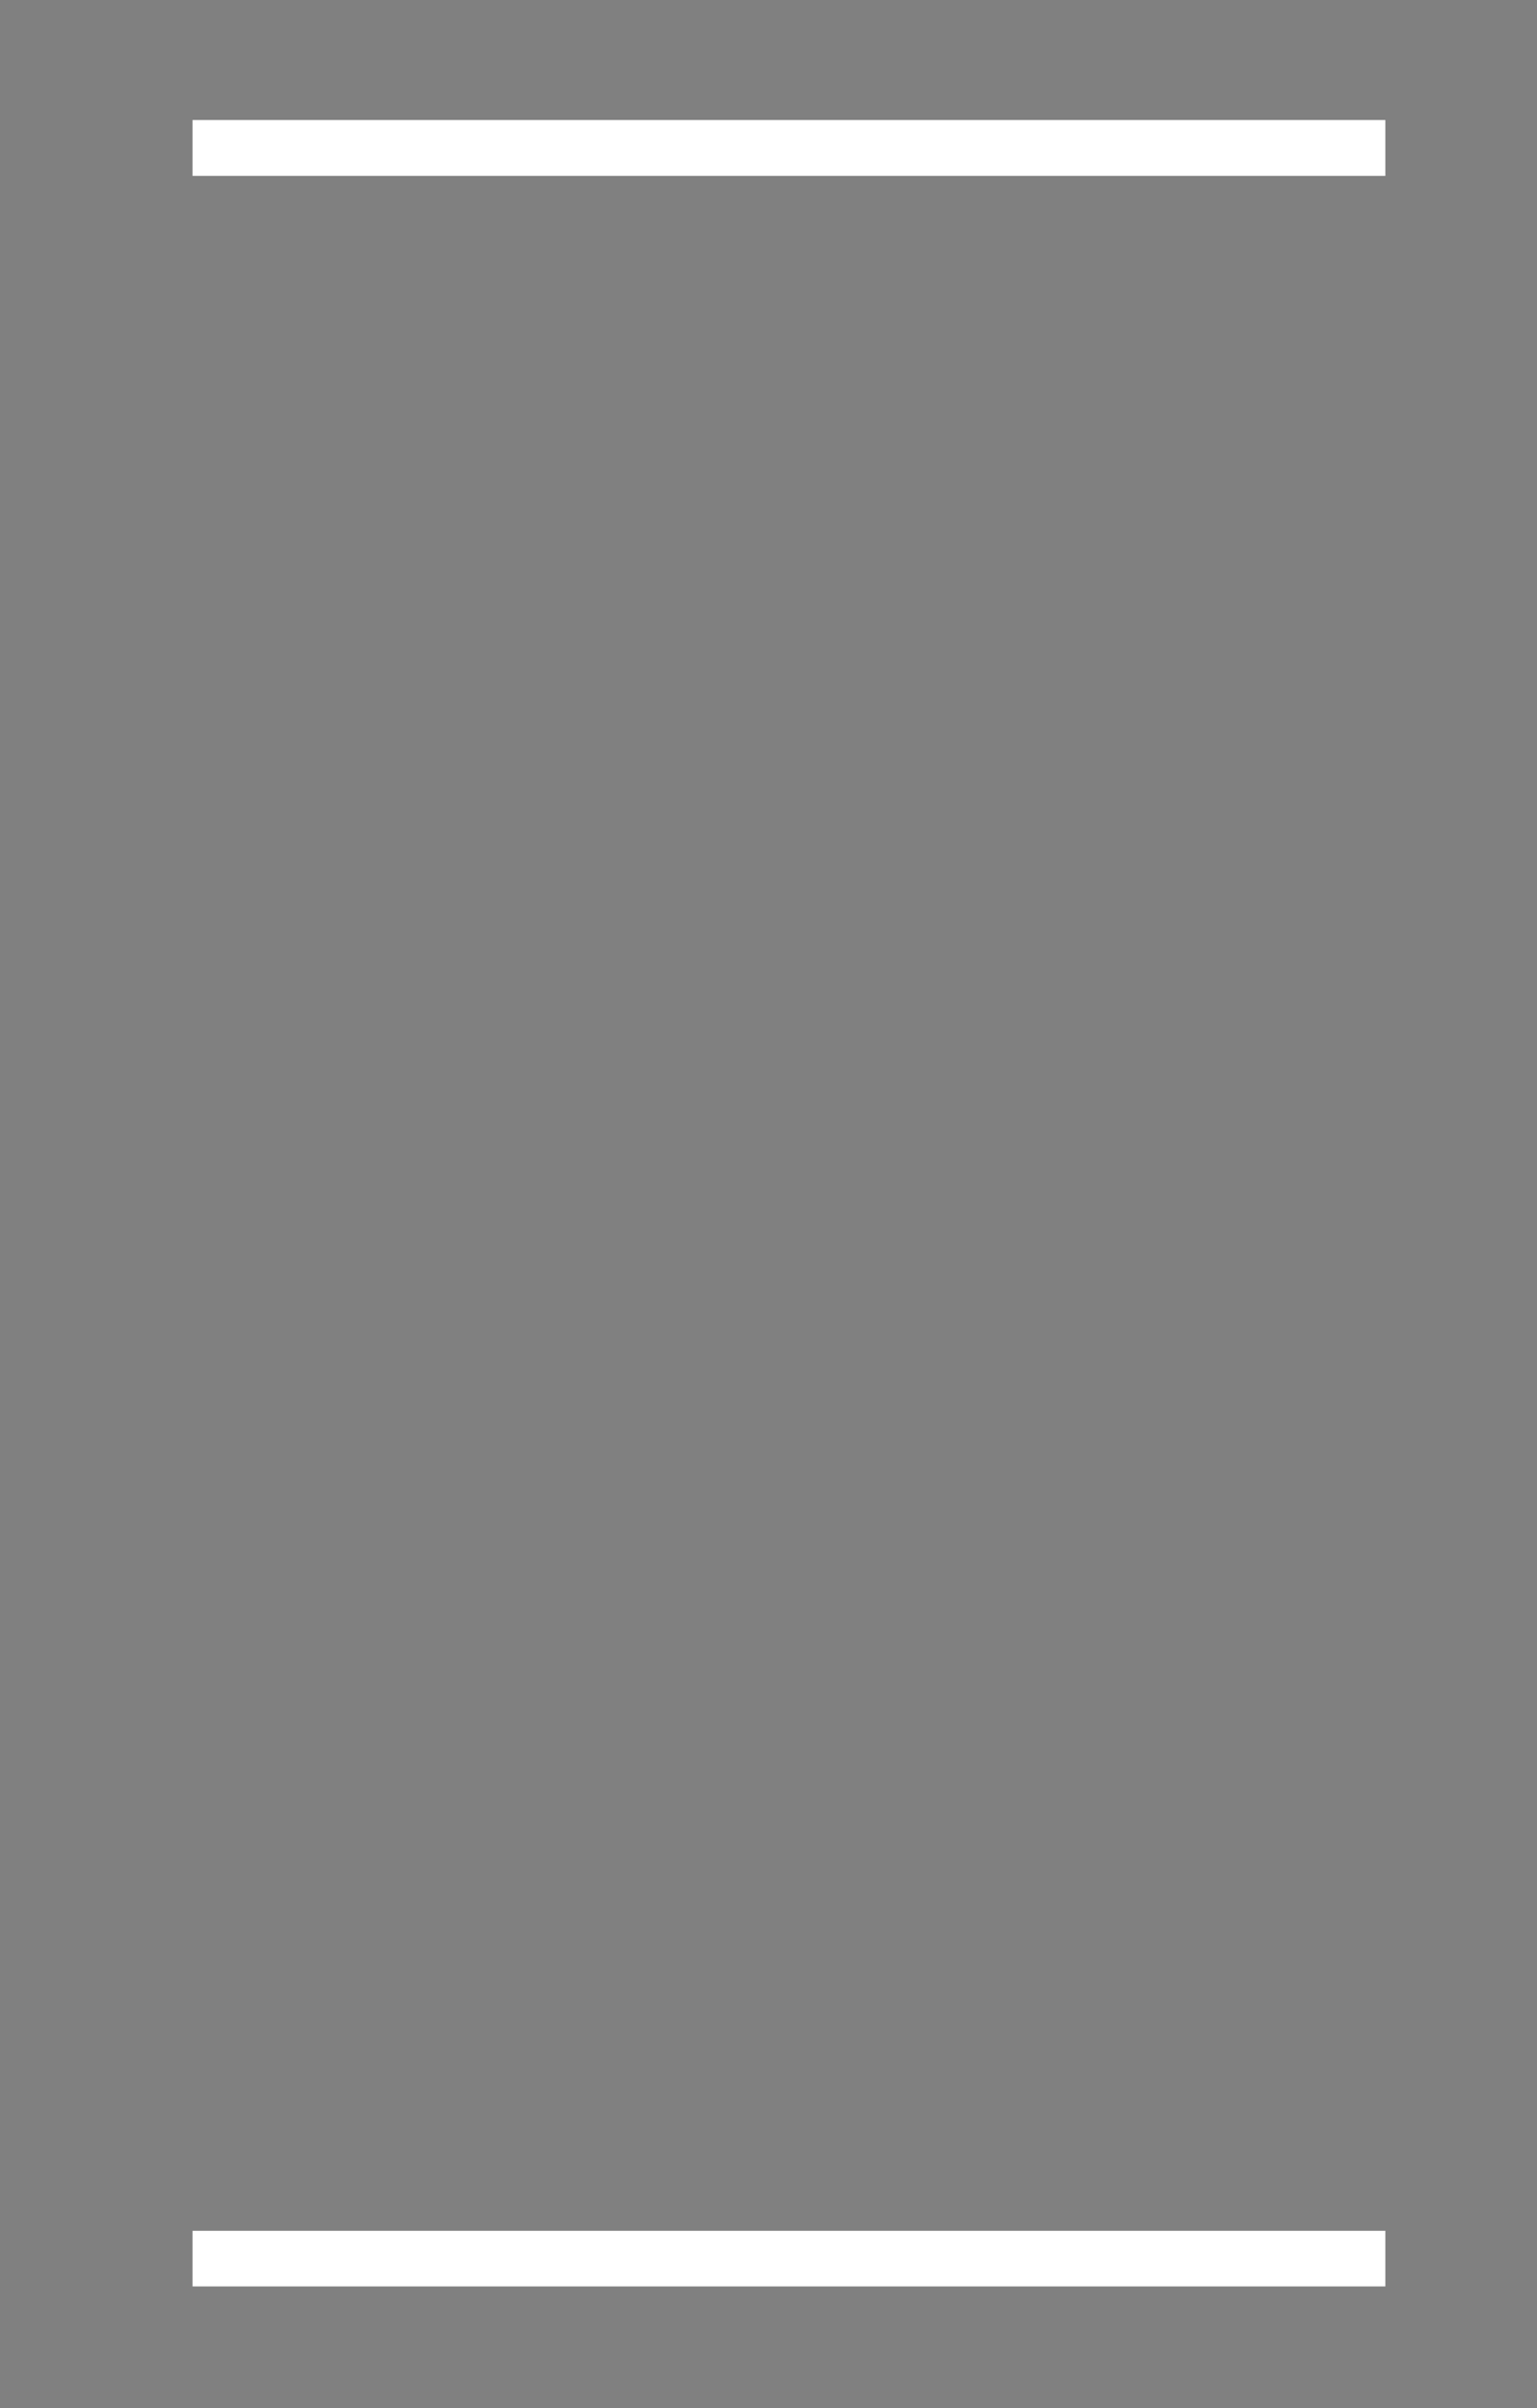 <?xml version="1.0" encoding="UTF-8" standalone="no"?>
<!DOCTYPE svg PUBLIC "-//W3C//DTD SVG 1.1//EN"
"http://www.w3.org/Graphics/SVG/1.1/DTD/svg11.dtd">
<svg viewBox="0 0 597 935" version="1.1" xmlns="http://www.w3.org/2000/svg" xmlns:xlink="http://www.w3.org/1999/xlink">
<rect x="0" y="0" width="597" height="935" fill="#808080" stroke="none"/>
<defs>
<style type="text/css"><![CDATA[
.g0_34{
fill: #FFFFFF;
}
.g1_34{
fill: none;
stroke: #FFFFFF;
stroke-width: 1.142;
stroke-linecap: butt;
stroke-linejoin: miter;
}
.g2_34{
fill: none;
stroke: #000000;
stroke-width: 0.76;
stroke-linecap: butt;
stroke-linejoin: miter;
}
]]></style>
</defs>
<path d="M74.8,68.3H538.1V46.6H74.8V68.3Z" class="g0_34"/>
<path d="M74.8,887.7H538.1V866.1H74.8v21.6Z" class="g0_34"/>
<path d="M1.1,-17.1V-60.4M-17.1,1.1H-60.4M598.8,-17.1V-60.4M617.1,1.1h43.3M1.1,954.9v43.3M-17.1,936.6H-60.4m659.2,18.3v43.3m18.3,-61.6h43.3" class="g1_34"/>
<path d="M1.1,-17.1V-60.4M-17.1,1.1H-60.4M598.8,-17.1V-60.4M617.1,1.1h43.3M1.1,954.9v43.3M-17.1,936.6H-60.4m659.2,18.3v43.3m18.3,-61.6h43.3" class="g2_34"/>
<path d="M263.3,-35.4h73.3M263.3,973.2h73.3m-372,-541v73.3M635.4,432.2v73.3M300,-53.8v36.7m0,972v36.7M-53.8,468.9h36.7m634.2,0h36.7M300,-35.4h9.1c0,5,-4.1,9.1,-9.1,9.1c-5.1,0,-9.2,-4.1,-9.2,-9.1c0,-5.1,4.1,-9.2,9.2,-9.2c5,0,9.1,4.1,9.1,9.2M300,973.2h9.1c0,5.1,-4.1,9.2,-9.1,9.2c-5.1,0,-9.2,-4.1,-9.2,-9.2c0,-5,4.1,-9.1,9.2,-9.1c5,0,9.1,4.1,9.1,9.1M-35.4,468.9h9.1c0,5,-4.1,9.1,-9.1,9.1c-5.1,0,-9.2,-4.1,-9.2,-9.1c0,-5.1,4.1,-9.2,9.2,-9.2c5,0,9.1,4.1,9.1,9.2m661.7,0h9.2c0,5,-4.1,9.1,-9.2,9.1c-5,0,-9.1,-4.1,-9.1,-9.1c0,-5.1,4.1,-9.2,9.1,-9.2c5.1,0,9.2,4.1,9.2,9.2" class="g1_34"/>
<path d="M263.3,-35.4h73.3M263.3,973.2h73.3m-372,-541v73.3M635.4,432.2v73.3M300,-53.8v36.7m0,972v36.7M-53.8,468.9h36.7m634.2,0h36.7M300,-35.4h9.1c0,5,-4.1,9.1,-9.1,9.1c-5.1,0,-9.2,-4.1,-9.2,-9.1c0,-5.1,4.1,-9.2,9.2,-9.2c5,0,9.1,4.1,9.1,9.2M300,973.2h9.1c0,5.1,-4.1,9.2,-9.1,9.2c-5.1,0,-9.2,-4.1,-9.2,-9.2c0,-5,4.1,-9.1,9.2,-9.1c5,0,9.1,4.1,9.1,9.1M-35.4,468.9h9.1c0,5,-4.1,9.1,-9.1,9.1c-5.1,0,-9.2,-4.1,-9.2,-9.1c0,-5.1,4.1,-9.2,9.2,-9.2c5,0,9.1,4.1,9.1,9.2m661.7,0h9.2c0,5,-4.1,9.1,-9.2,9.1c-5,0,-9.1,-4.1,-9.1,-9.1c0,-5.1,4.1,-9.2,9.1,-9.2c5.1,0,9.2,4.1,9.2,9.2" class="g2_34"/>
</svg>